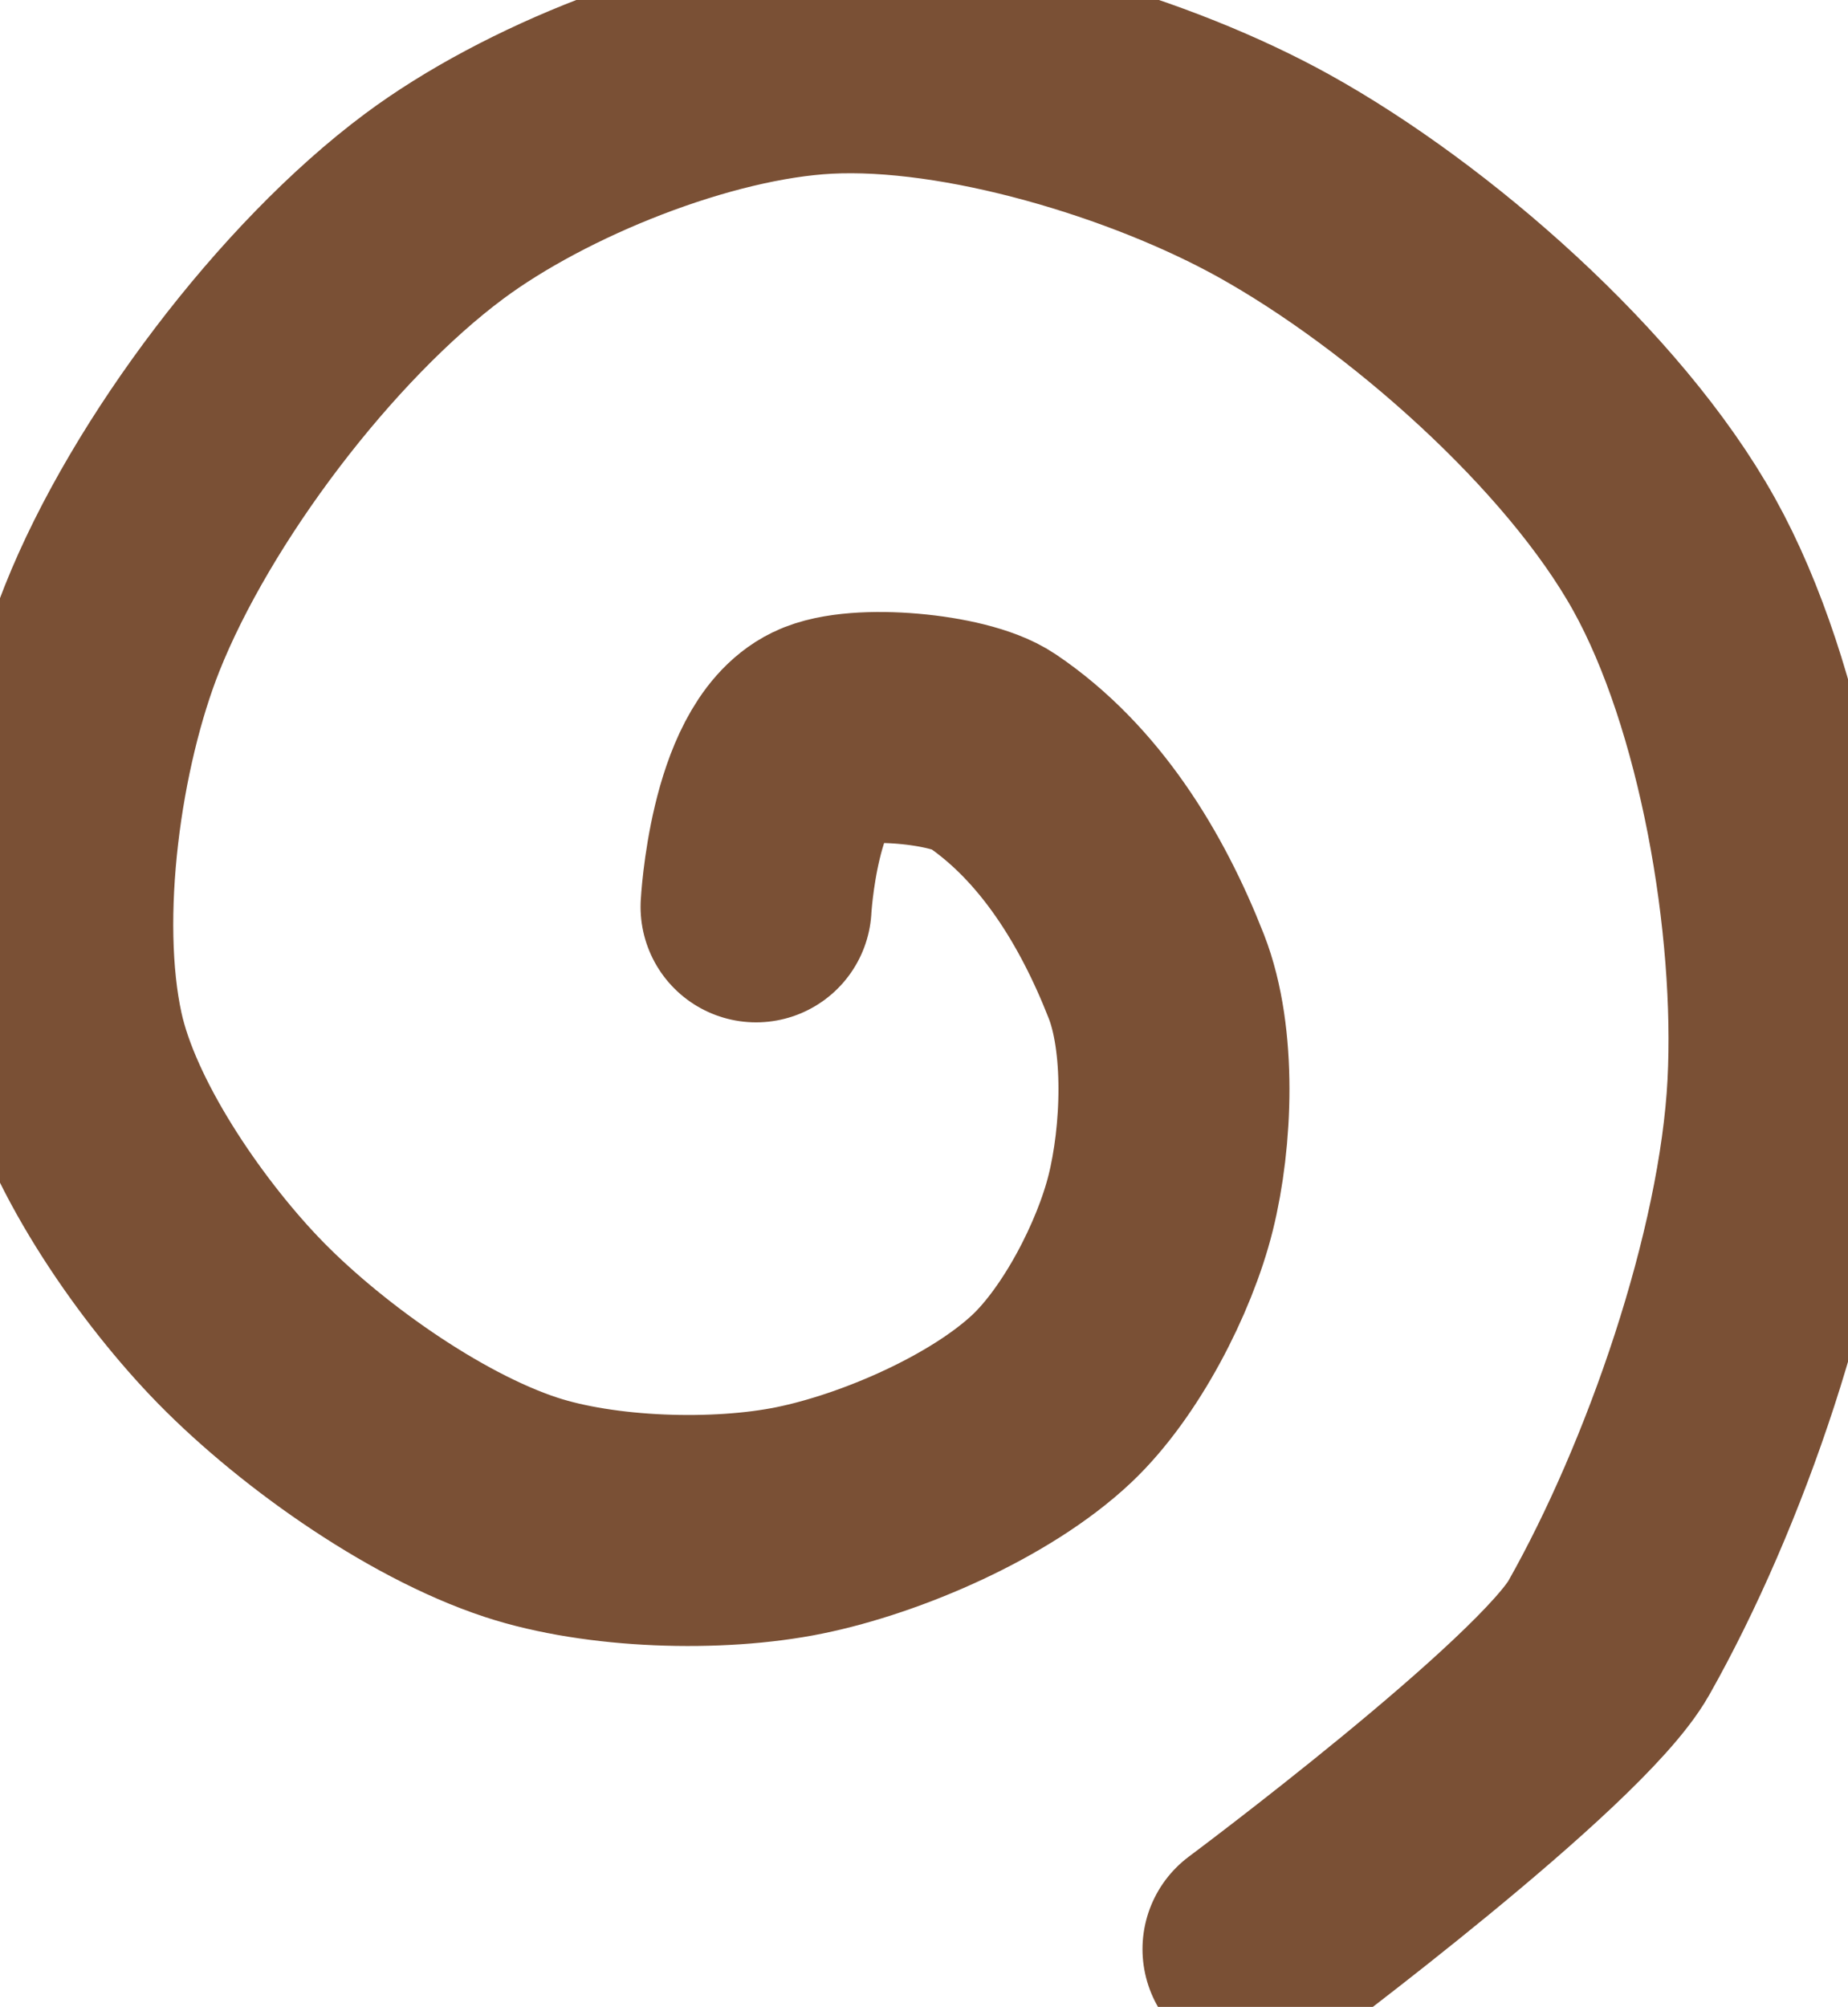 <svg xmlns="http://www.w3.org/2000/svg" width="128" height="139" fill="none"><path stroke="#7A5035" stroke-linecap="round" stroke-linejoin="round" stroke-width="16" d="M87.134 135s20.923-15.585 24.302-21.561c5.924-10.48 11.435-26.251 12.054-38.273.58-11.245-2.06-26.928-7.534-36.767-5.565-10.004-17.717-20.661-27.725-26.219-8.416-4.673-21.427-8.641-31.04-8.137-8.687.456-20.148 5.051-27.124 10.247-8.846 6.588-18.221 18.984-22.3 29.232-3.162 7.94-4.837 19.979-3.014 28.328 1.435 6.575 6.819 14.407 11.451 19.288 4.937 5.201 13.077 11.022 19.89 13.26 5.504 1.808 13.612 2.063 19.288.904 5.705-1.165 13.245-4.441 17.48-8.438 3.383-3.196 6.41-9.045 7.533-13.562 1.136-4.563 1.412-11.292-.301-15.67-2.38-6.084-6.002-12.01-11.417-15.664-2.228-1.504-9.253-2.15-11.67-.973-4.113 2.002-4.639 11.815-4.639 11.815"/></svg>